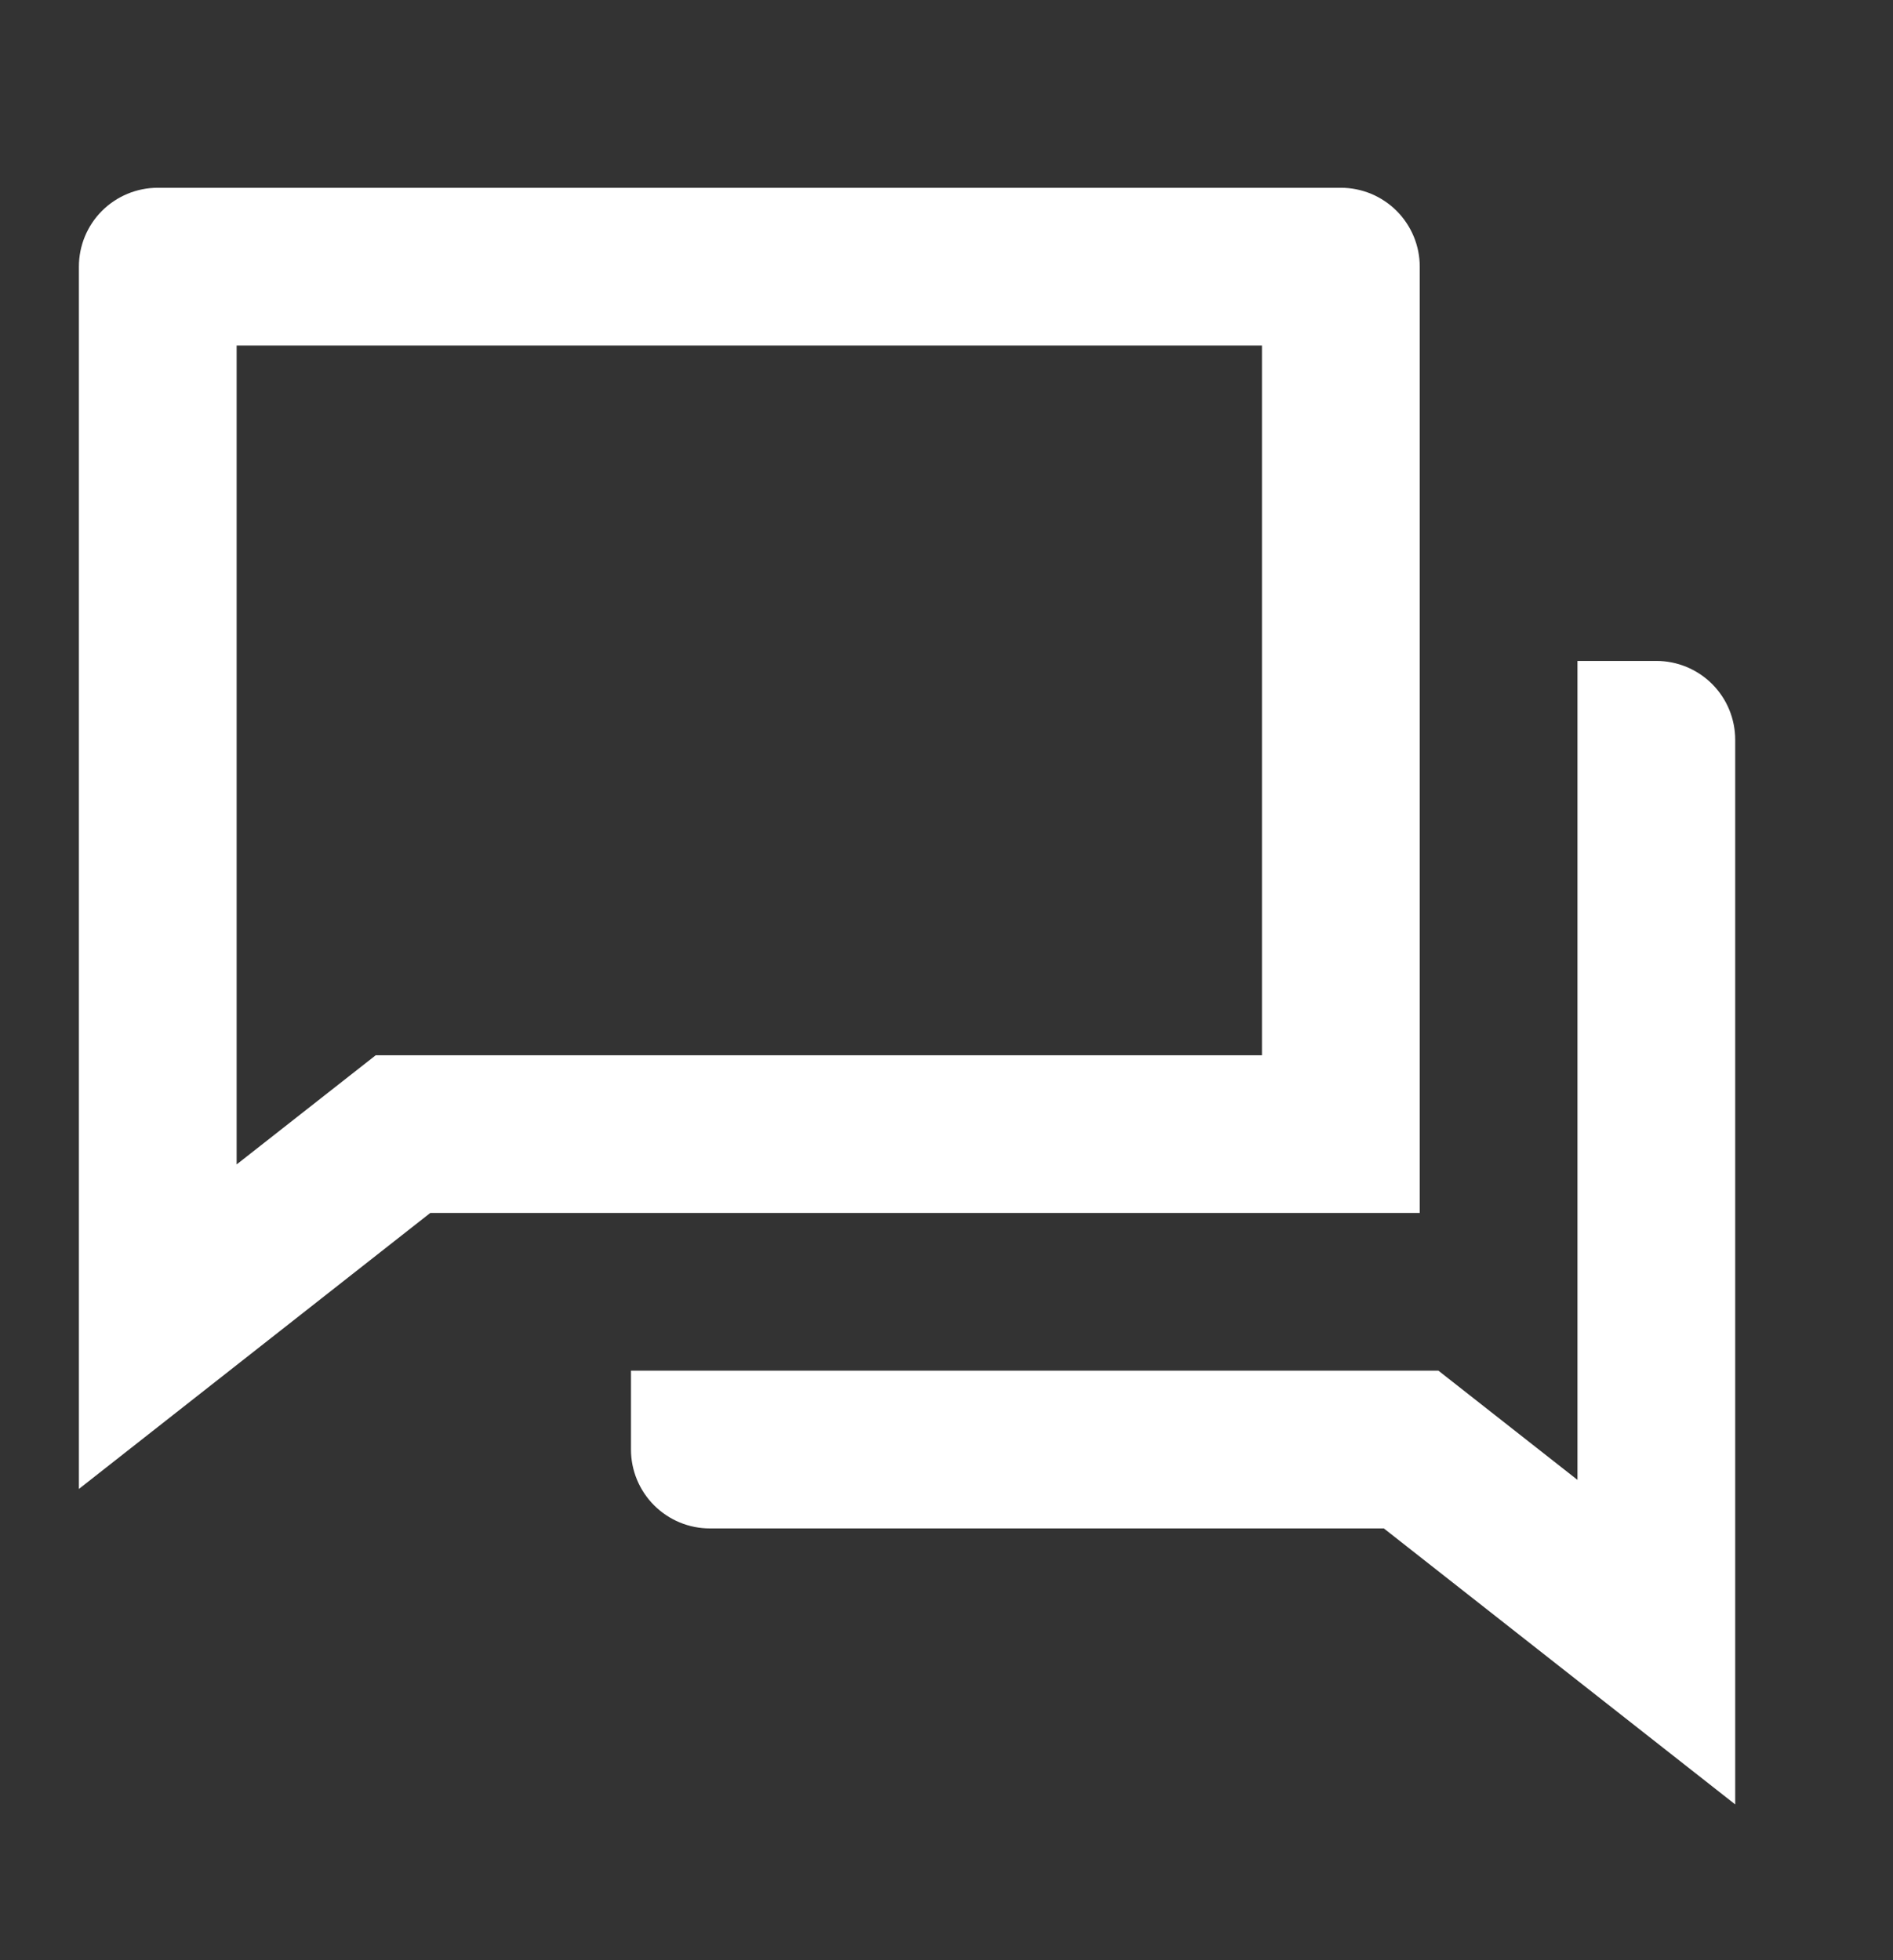 <?xml version="1.0" encoding="UTF-8"?> <svg xmlns="http://www.w3.org/2000/svg" width="28" height="29" viewBox="0 0 28 29" fill="none"><rect x="0" y="0" width="28" height="29" fill="#333333" stroke="none"/><g clip-path="url(#clip0_301_34810)"><path d="M6.364 17.945L1.167 22.028V3.945C1.167 3.636 1.289 3.339 1.508 3.12C1.727 2.901 2.024 2.778 2.333 2.778H19.833C20.143 2.778 20.439 2.901 20.658 3.12C20.877 3.339 21 3.636 21 3.945V17.945H6.364ZM5.557 15.612H18.666V5.112H3.5V17.227L5.557 15.612ZM9.333 20.278H21.276L23.333 21.894V9.778H24.5C24.809 9.778 25.106 9.901 25.325 10.12C25.544 10.339 25.666 10.636 25.666 10.945V26.695L20.469 22.612H10.5C10.19 22.612 9.894 22.489 9.675 22.27C9.456 22.051 9.333 21.754 9.333 21.445V20.278Z" fill="white"></path></g><defs><clipPath id="clip0_301_34810"><rect width="28" height="28" fill="white" transform="translate(0 0.445)"></rect></clipPath></defs></svg> 